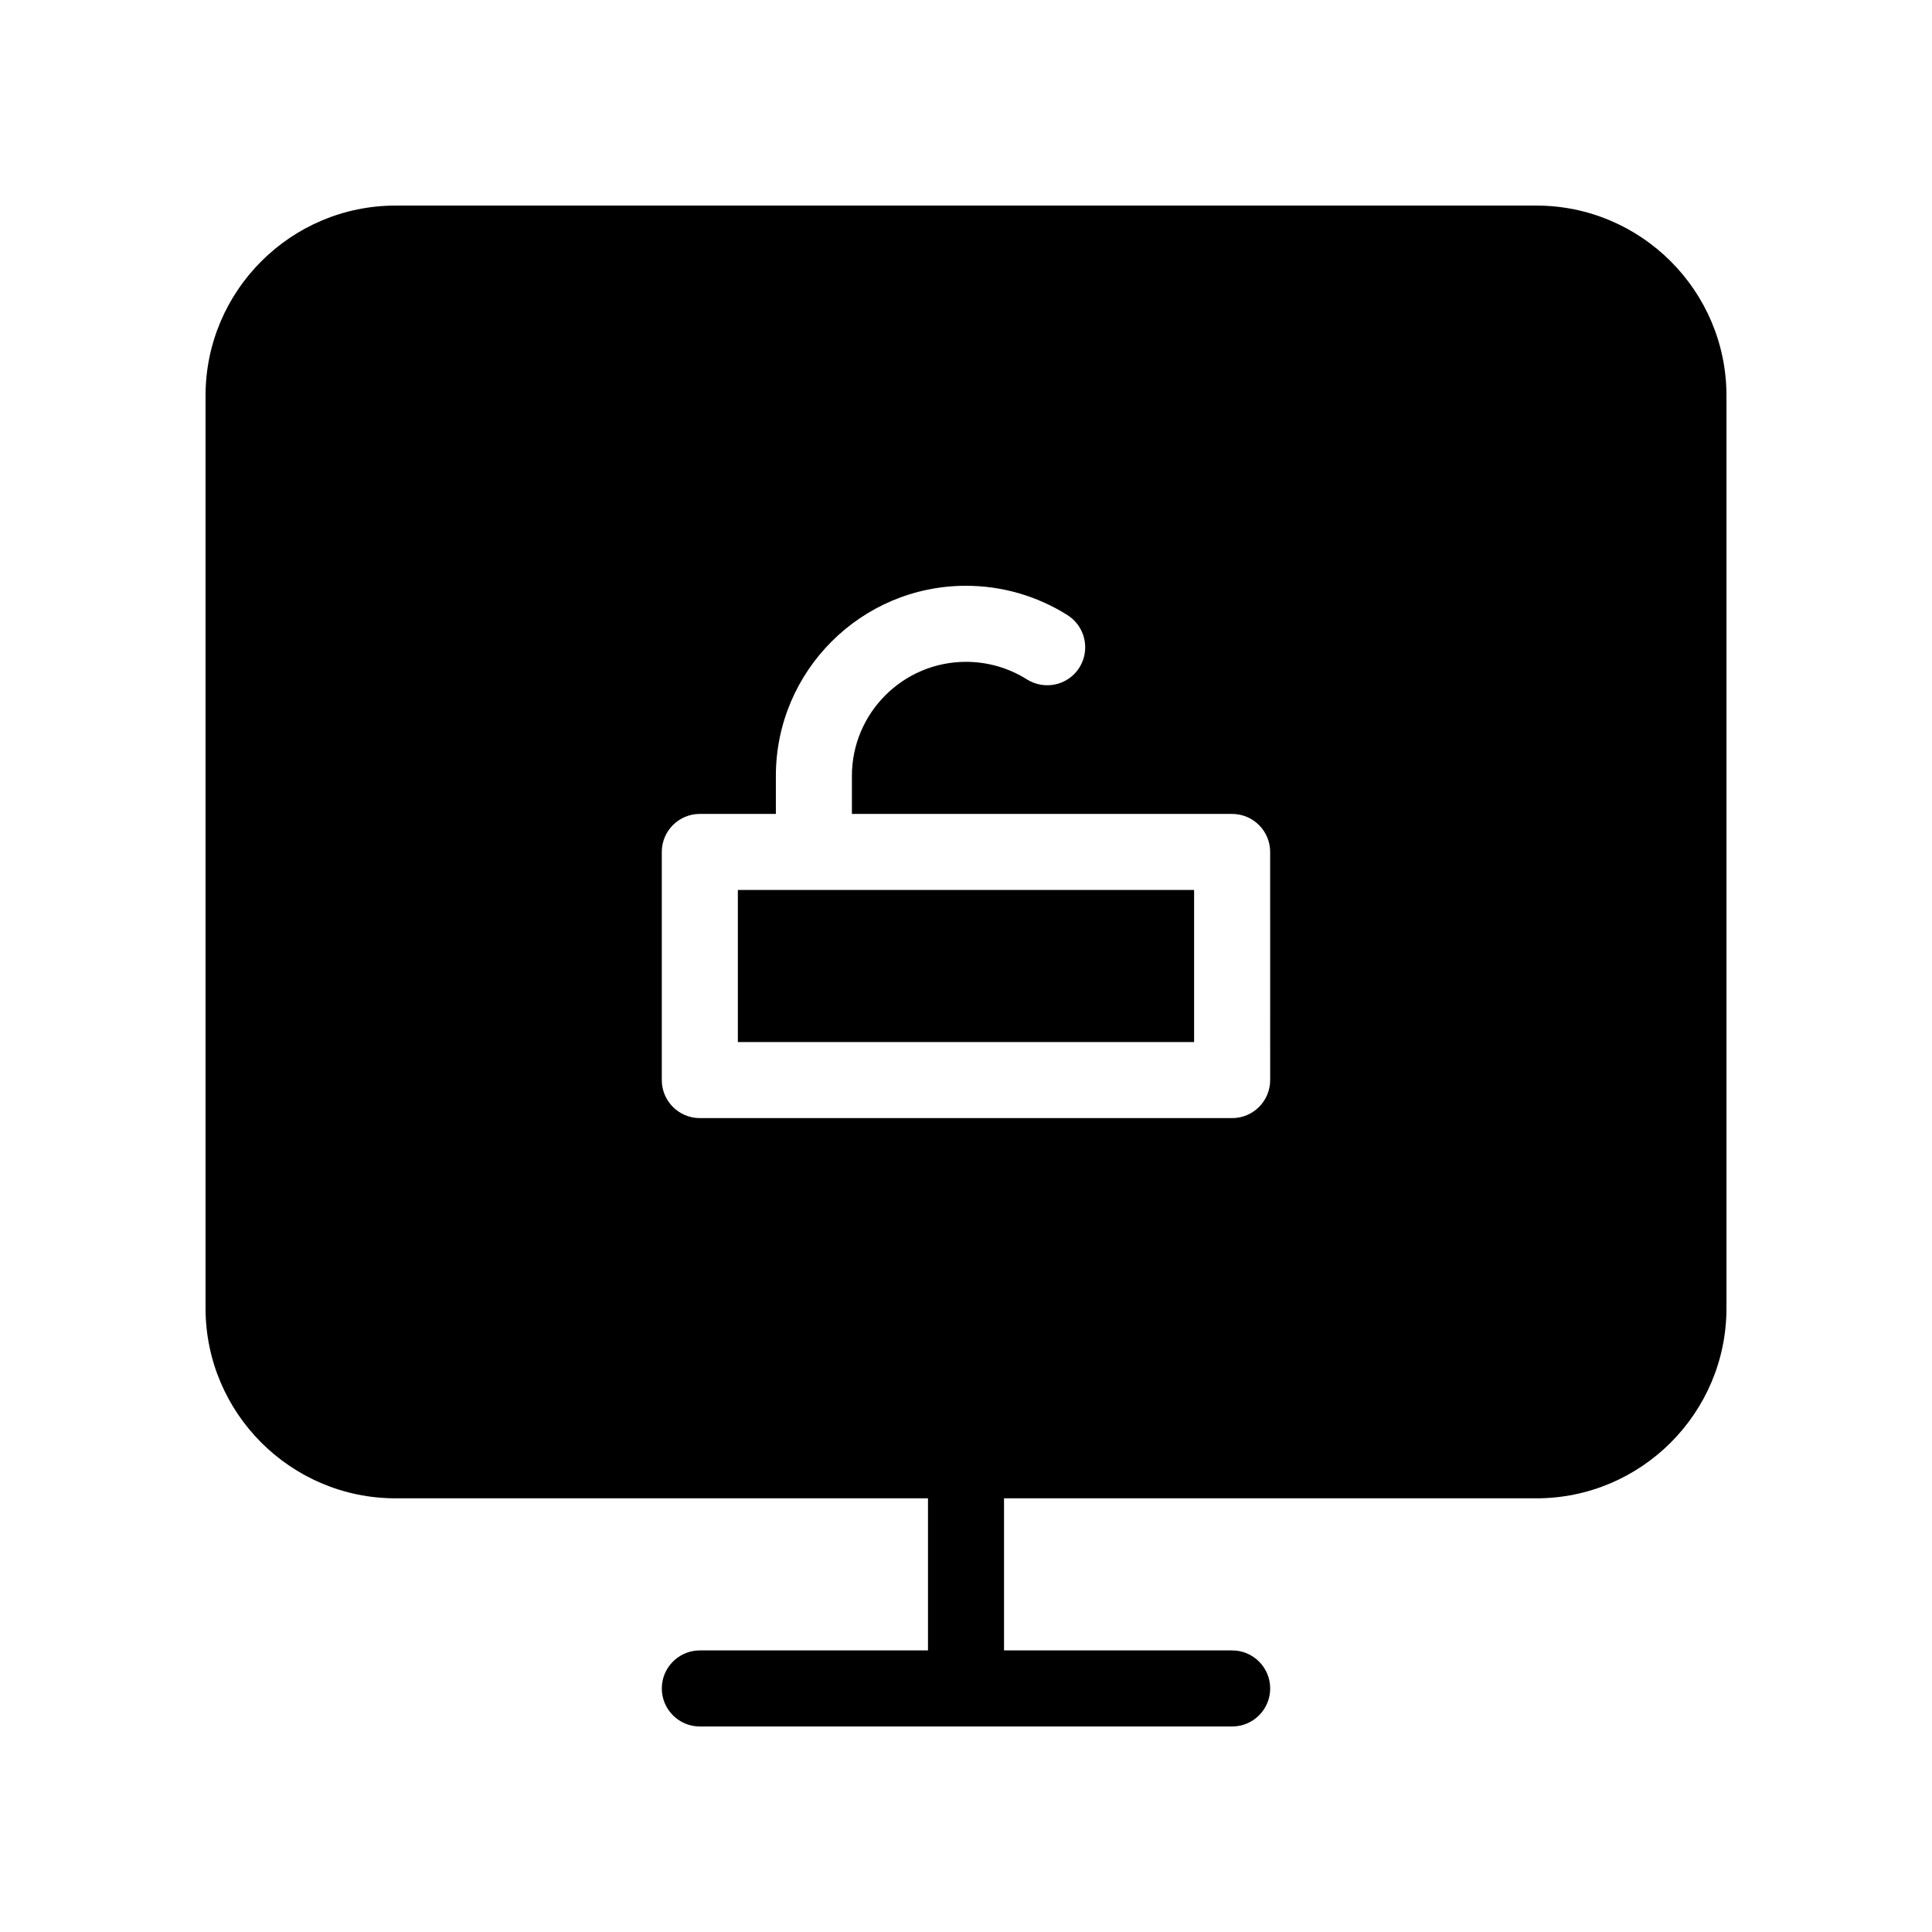 <?xml version="1.0" encoding="UTF-8"?>
<!-- Uploaded to: ICON Repo, www.svgrepo.com, Generator: ICON Repo Mixer Tools -->
<svg fill="#000000" width="800px" height="800px" version="1.1" viewBox="144 144 512 512" xmlns="http://www.w3.org/2000/svg">
 <g>
  <path d="m339.54 379.85h120.91v40.305h-120.91z"/>
  <path d="m551.14 198.48h-302.29c-27.77 0-50.379 22.59-50.379 50.379v241.83c0 27.789 22.609 50.383 50.383 50.383h141.07v40.305h-60.461c-5.562 0-10.078 4.516-10.078 10.078s4.516 10.078 10.078 10.078h141.07c5.562 0 10.078-4.516 10.078-10.078s-4.516-10.078-10.078-10.078h-60.457v-40.305h141.07c27.77 0 50.383-22.59 50.383-50.383v-241.83c0-27.789-22.613-50.379-50.383-50.379zm-70.531 231.75c0 5.562-4.516 10.078-10.078 10.078h-141.07c-5.562 0-10.078-4.516-10.078-10.078v-60.457c0-5.562 4.516-10.078 10.078-10.078h20.152v-10.074c0-27.789 22.609-50.383 50.383-50.383 9.551 0 18.863 2.699 26.902 7.777 4.695 2.961 6.106 9.191 3.144 13.906-2.961 4.695-9.168 6.086-13.906 3.125-4.816-3.043-10.398-4.652-16.141-4.652-16.668 0-30.23 13.562-30.23 30.227v10.078h100.76c5.562 0 10.078 4.516 10.078 10.078z"/>
 </g>
</svg>